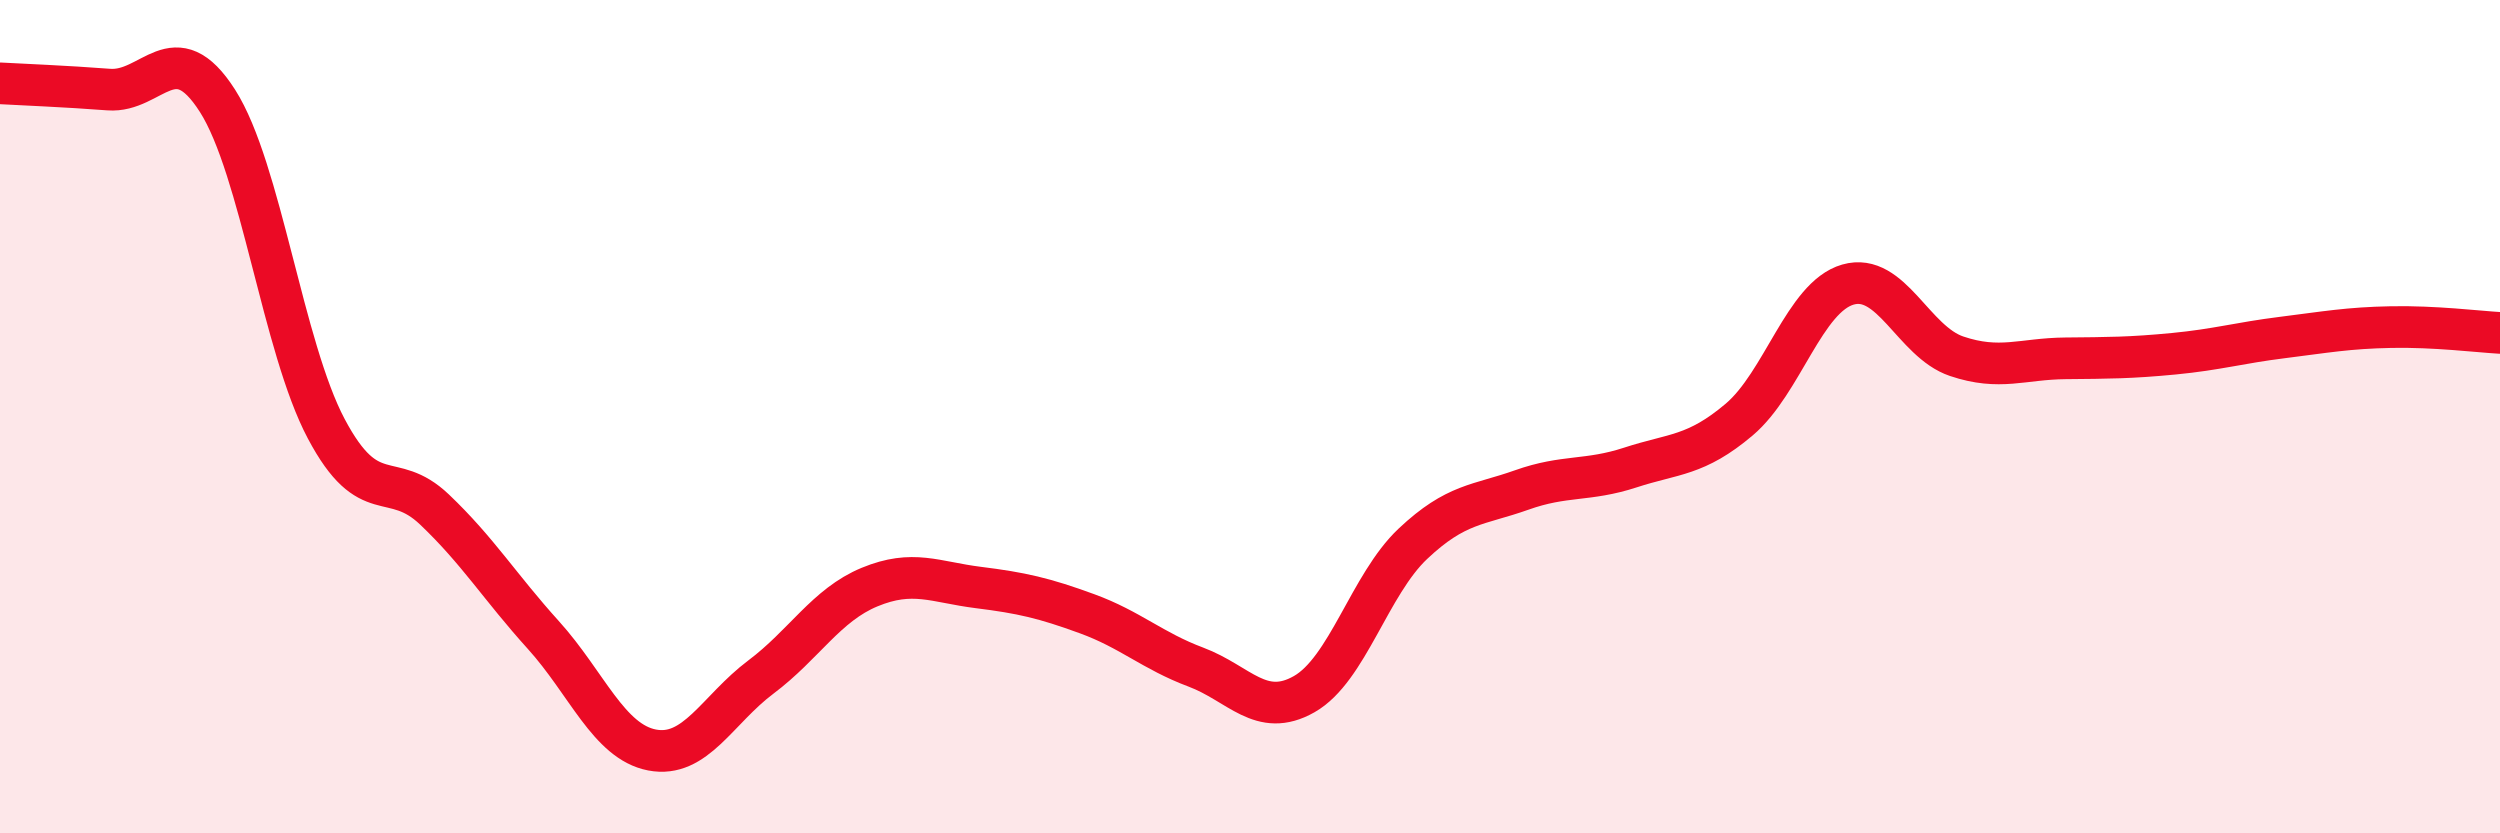 
    <svg width="60" height="20" viewBox="0 0 60 20" xmlns="http://www.w3.org/2000/svg">
      <path
        d="M 0,2 C 0.52,2.03 1.57,2.07 2.61,2.15 C 3.65,2.23 4.18,0.79 5.22,2.42 C 6.26,4.05 6.79,8.33 7.83,10.29 C 8.87,12.25 9.39,11.24 10.43,12.23 C 11.47,13.22 12,14.09 13.04,15.24 C 14.08,16.39 14.61,17.8 15.65,18 C 16.69,18.2 17.22,17.03 18.26,16.25 C 19.3,15.47 19.83,14.52 20.87,14.09 C 21.91,13.66 22.44,13.97 23.48,14.1 C 24.52,14.23 25.05,14.35 26.09,14.73 C 27.13,15.11 27.66,15.62 28.7,16.01 C 29.74,16.4 30.26,17.25 31.3,16.66 C 32.34,16.07 32.87,14.03 33.91,13.05 C 34.95,12.07 35.48,12.13 36.52,11.76 C 37.56,11.39 38.09,11.56 39.13,11.22 C 40.17,10.88 40.7,10.95 41.74,10.07 C 42.78,9.19 43.31,7.13 44.35,6.83 C 45.39,6.53 45.92,8.2 46.96,8.55 C 48,8.9 48.53,8.61 49.57,8.6 C 50.61,8.59 51.13,8.59 52.17,8.49 C 53.21,8.39 53.74,8.23 54.78,8.1 C 55.82,7.97 56.35,7.87 57.39,7.85 C 58.43,7.83 59.48,7.96 60,7.99L60 20L0 20Z"
        fill="#EB0A25"
        opacity="0.1"
        stroke-linecap="round"
        stroke-linejoin="round"
      />
      <path
        d="M 0,2 C 0.52,2.03 1.57,2.07 2.61,2.15 C 3.65,2.23 4.18,0.79 5.22,2.42 C 6.26,4.05 6.79,8.33 7.83,10.29 C 8.87,12.25 9.39,11.24 10.43,12.23 C 11.47,13.22 12,14.09 13.04,15.24 C 14.08,16.39 14.61,17.8 15.65,18 C 16.69,18.2 17.22,17.03 18.26,16.25 C 19.3,15.47 19.83,14.52 20.87,14.09 C 21.91,13.66 22.44,13.97 23.48,14.1 C 24.52,14.23 25.05,14.35 26.09,14.73 C 27.13,15.11 27.66,15.62 28.7,16.01 C 29.74,16.4 30.26,17.25 31.3,16.66 C 32.34,16.07 32.87,14.03 33.91,13.05 C 34.95,12.07 35.48,12.13 36.52,11.76 C 37.56,11.39 38.09,11.56 39.13,11.22 C 40.17,10.88 40.7,10.95 41.74,10.07 C 42.78,9.19 43.31,7.13 44.35,6.83 C 45.39,6.53 45.92,8.2 46.96,8.55 C 48,8.9 48.53,8.61 49.57,8.6 C 50.61,8.59 51.13,8.59 52.17,8.49 C 53.21,8.39 53.74,8.23 54.78,8.1 C 55.82,7.97 56.35,7.87 57.39,7.85 C 58.43,7.83 59.48,7.96 60,7.99"
        stroke="#EB0A25"
        stroke-width="1"
        fill="none"
        stroke-linecap="round"
        stroke-linejoin="round"
      />
    </svg>
  